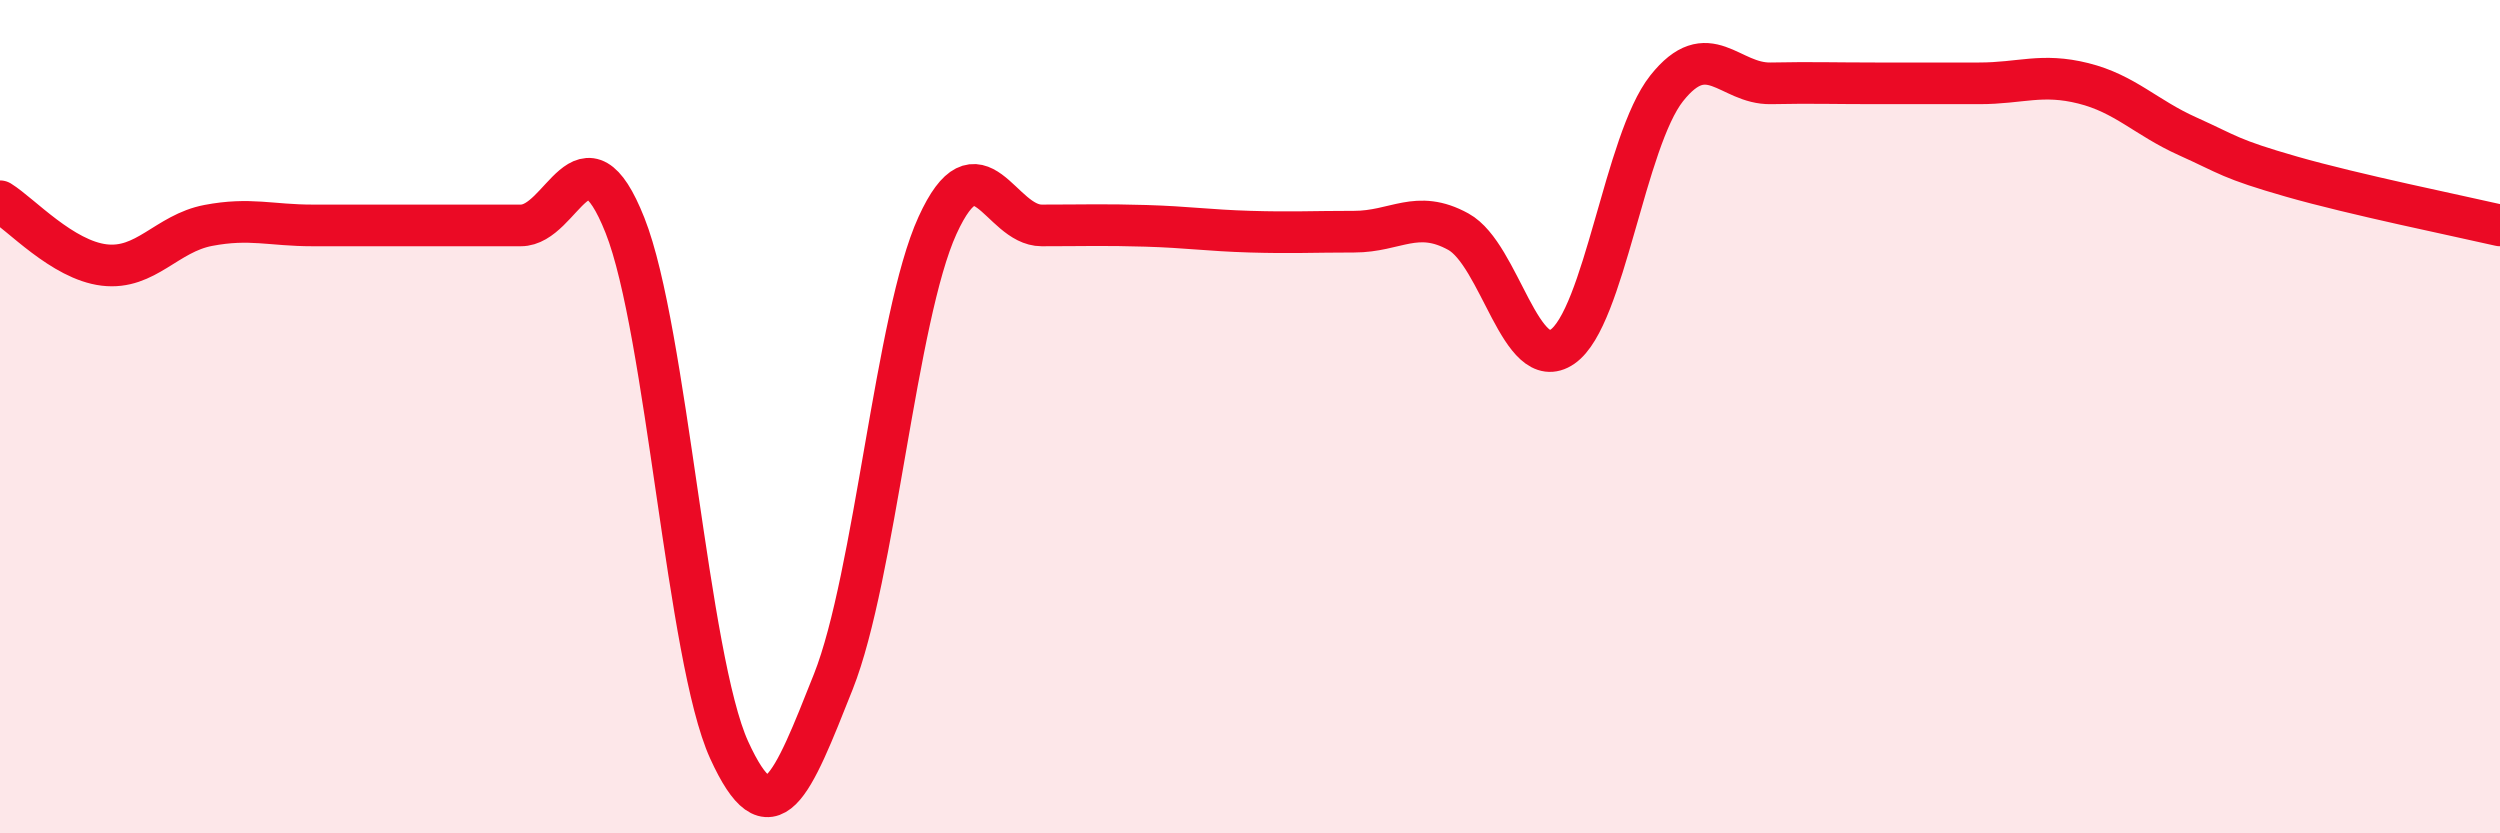 
    <svg width="60" height="20" viewBox="0 0 60 20" xmlns="http://www.w3.org/2000/svg">
      <path
        d="M 0,4.83 C 0.5,5.14 1.5,6.24 2.5,6.36 C 3.5,6.48 4,5.6 5,5.41 C 6,5.22 6.5,5.41 7.5,5.41 C 8.5,5.41 9,5.41 10,5.41 C 11,5.41 11.5,5.41 12.5,5.41 C 13.5,5.41 14,2.89 15,5.41 C 16,7.93 16.5,15.81 17.5,18 C 18.5,20.19 19,18.88 20,16.36 C 21,13.84 21.5,7.6 22.5,5.41 C 23.5,3.22 24,5.41 25,5.41 C 26,5.41 26.5,5.39 27.5,5.42 C 28.5,5.45 29,5.53 30,5.56 C 31,5.59 31.5,5.56 32.5,5.56 C 33.5,5.56 34,5.01 35,5.56 C 36,6.11 36.5,9.01 37.5,8.32 C 38.5,7.63 39,3.38 40,2.12 C 41,0.86 41.5,2.02 42.5,2 C 43.5,1.98 44,2 45,2 C 46,2 46.5,2 47.5,2 C 48.5,2 49,1.75 50,2 C 51,2.25 51.5,2.82 52.5,3.27 C 53.5,3.72 53.5,3.81 55,4.24 C 56.5,4.67 59,5.18 60,5.41L60 20L0 20Z"
        fill="#EB0A25"
        opacity="0.1"
        stroke-linecap="round"
        stroke-linejoin="round"
      />
      <path
        d="M 0,4.83 C 0.5,5.14 1.5,6.24 2.5,6.36 C 3.5,6.48 4,5.6 5,5.41 C 6,5.22 6.5,5.41 7.5,5.41 C 8.5,5.41 9,5.41 10,5.41 C 11,5.41 11.5,5.41 12.5,5.41 C 13.5,5.41 14,2.89 15,5.41 C 16,7.93 16.5,15.81 17.5,18 C 18.5,20.19 19,18.88 20,16.36 C 21,13.84 21.5,7.6 22.5,5.41 C 23.5,3.22 24,5.41 25,5.41 C 26,5.41 26.5,5.39 27.5,5.42 C 28.5,5.45 29,5.53 30,5.56 C 31,5.59 31.5,5.56 32.5,5.56 C 33.5,5.56 34,5.01 35,5.56 C 36,6.11 36.5,9.01 37.5,8.32 C 38.5,7.63 39,3.38 40,2.12 C 41,0.86 41.5,2.02 42.5,2 C 43.5,1.98 44,2 45,2 C 46,2 46.5,2 47.5,2 C 48.5,2 49,1.75 50,2 C 51,2.25 51.5,2.82 52.5,3.27 C 53.5,3.72 53.5,3.81 55,4.24 C 56.5,4.67 59,5.18 60,5.41"
        stroke="#EB0A25"
        stroke-width="1"
        fill="none"
        stroke-linecap="round"
        stroke-linejoin="round"
      />
    </svg>
  